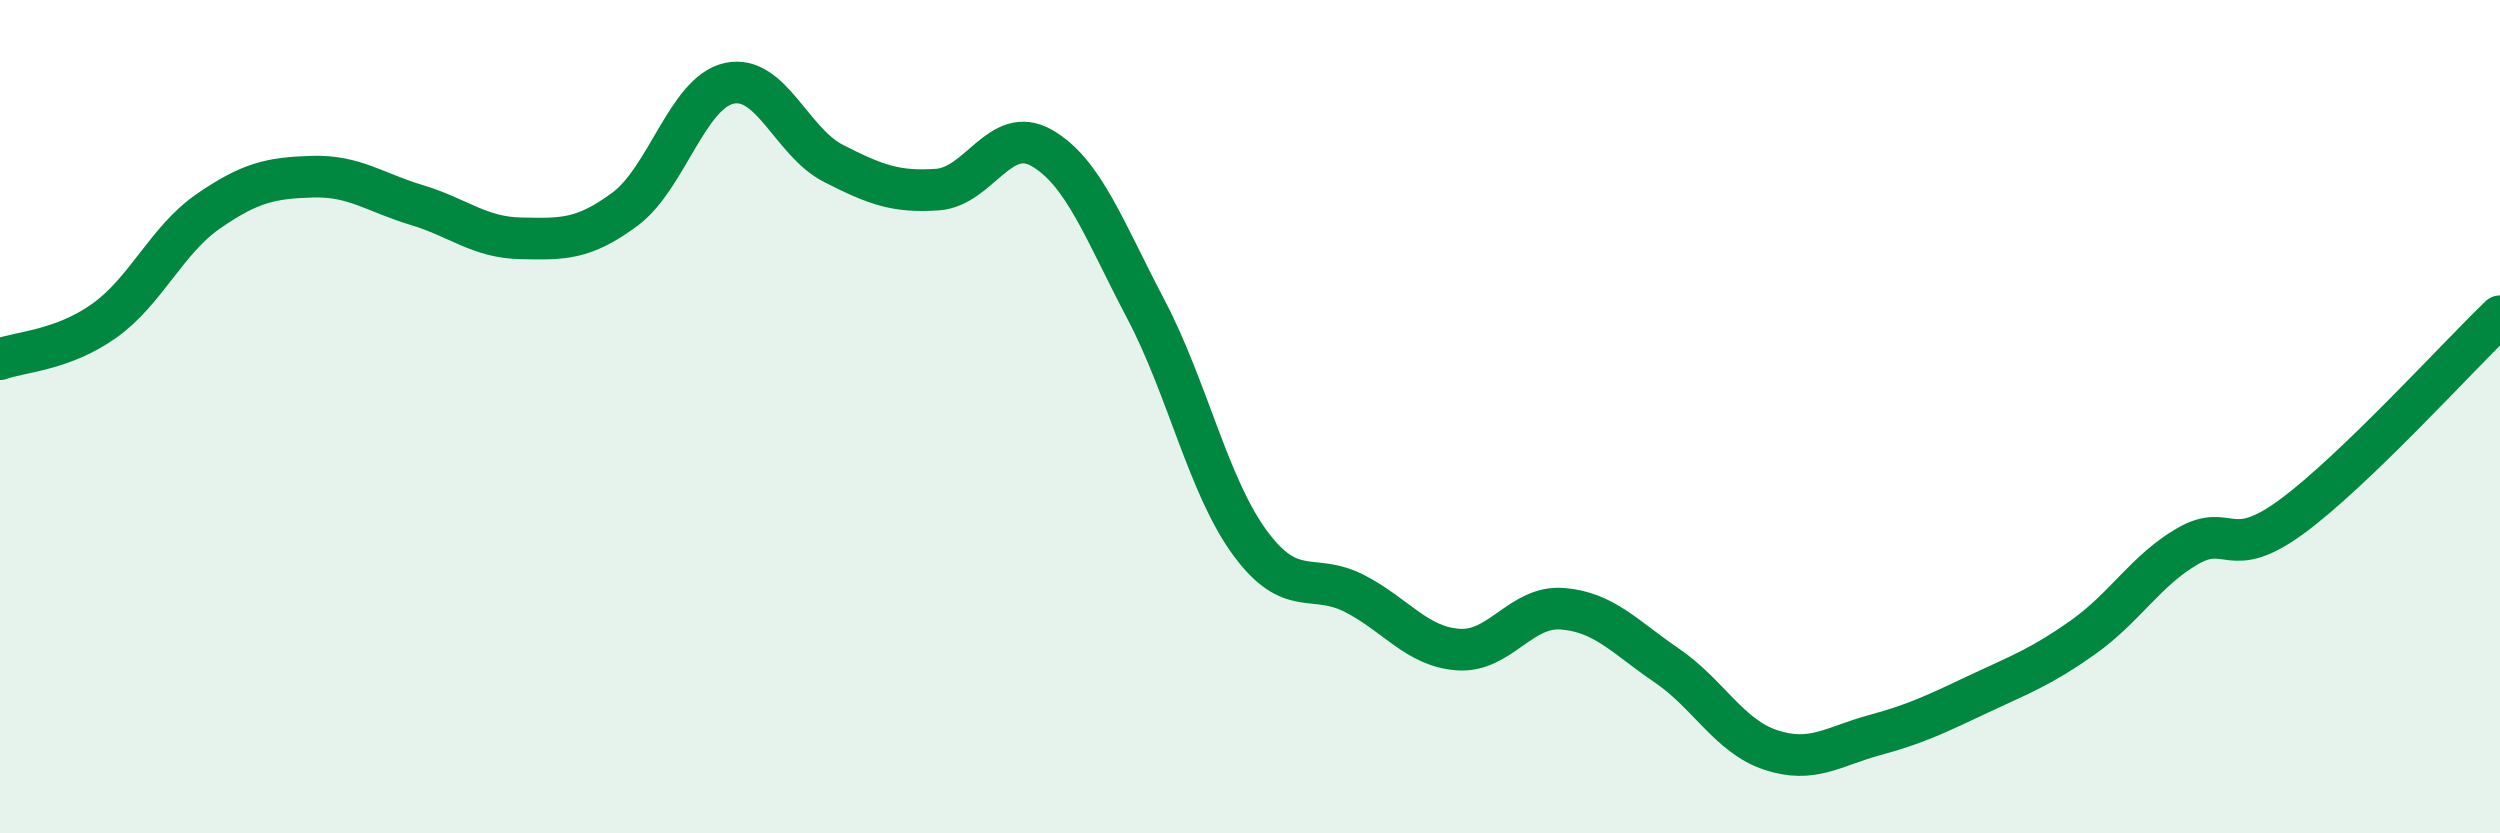 
    <svg width="60" height="20" viewBox="0 0 60 20" xmlns="http://www.w3.org/2000/svg">
      <path
        d="M 0,8.62 C 0.5,8.44 1.5,8.41 2.5,7.7 C 3.5,6.99 4,5.76 5,5.07 C 6,4.38 6.5,4.27 7.5,4.24 C 8.5,4.21 9,4.62 10,4.92 C 11,5.22 11.5,5.7 12.5,5.72 C 13.5,5.74 14,5.76 15,5.02 C 16,4.28 16.5,2.22 17.5,2 C 18.5,1.78 19,3.41 20,3.92 C 21,4.43 21.5,4.62 22.5,4.55 C 23.5,4.48 24,2.98 25,3.55 C 26,4.12 26.5,5.52 27.5,7.42 C 28.5,9.32 29,11.67 30,13.03 C 31,14.39 31.5,13.73 32.5,14.24 C 33.5,14.75 34,15.52 35,15.59 C 36,15.66 36.5,14.53 37.5,14.61 C 38.5,14.69 39,15.29 40,15.97 C 41,16.65 41.5,17.67 42.5,18 C 43.5,18.33 44,17.91 45,17.64 C 46,17.37 46.5,17.12 47.5,16.65 C 48.5,16.18 49,16 50,15.29 C 51,14.58 51.5,13.69 52.5,13.11 C 53.5,12.53 53.5,13.5 55,12.4 C 56.5,11.3 59,8.55 60,7.59L60 20L0 20Z"
        fill="#008740"
        opacity="0.1"
        stroke-linecap="round"
        stroke-linejoin="round"
      />
      <path
        d="M 0,8.62 C 0.5,8.44 1.5,8.41 2.5,7.7 C 3.5,6.99 4,5.76 5,5.07 C 6,4.38 6.5,4.27 7.5,4.24 C 8.5,4.21 9,4.62 10,4.92 C 11,5.22 11.5,5.7 12.5,5.72 C 13.5,5.74 14,5.76 15,5.02 C 16,4.28 16.5,2.22 17.5,2 C 18.5,1.78 19,3.41 20,3.92 C 21,4.43 21.5,4.62 22.5,4.55 C 23.5,4.48 24,2.98 25,3.55 C 26,4.12 26.5,5.52 27.5,7.42 C 28.5,9.32 29,11.67 30,13.03 C 31,14.39 31.5,13.73 32.5,14.24 C 33.5,14.75 34,15.52 35,15.59 C 36,15.66 36.5,14.53 37.5,14.61 C 38.5,14.69 39,15.29 40,15.97 C 41,16.65 41.5,17.67 42.5,18 C 43.5,18.33 44,17.91 45,17.64 C 46,17.37 46.5,17.12 47.5,16.65 C 48.5,16.18 49,16 50,15.29 C 51,14.58 51.5,13.69 52.5,13.11 C 53.5,12.53 53.5,13.5 55,12.4 C 56.5,11.3 59,8.55 60,7.59"
        stroke="#008740"
        stroke-width="1"
        fill="none"
        stroke-linecap="round"
        stroke-linejoin="round"
      />
    </svg>
  